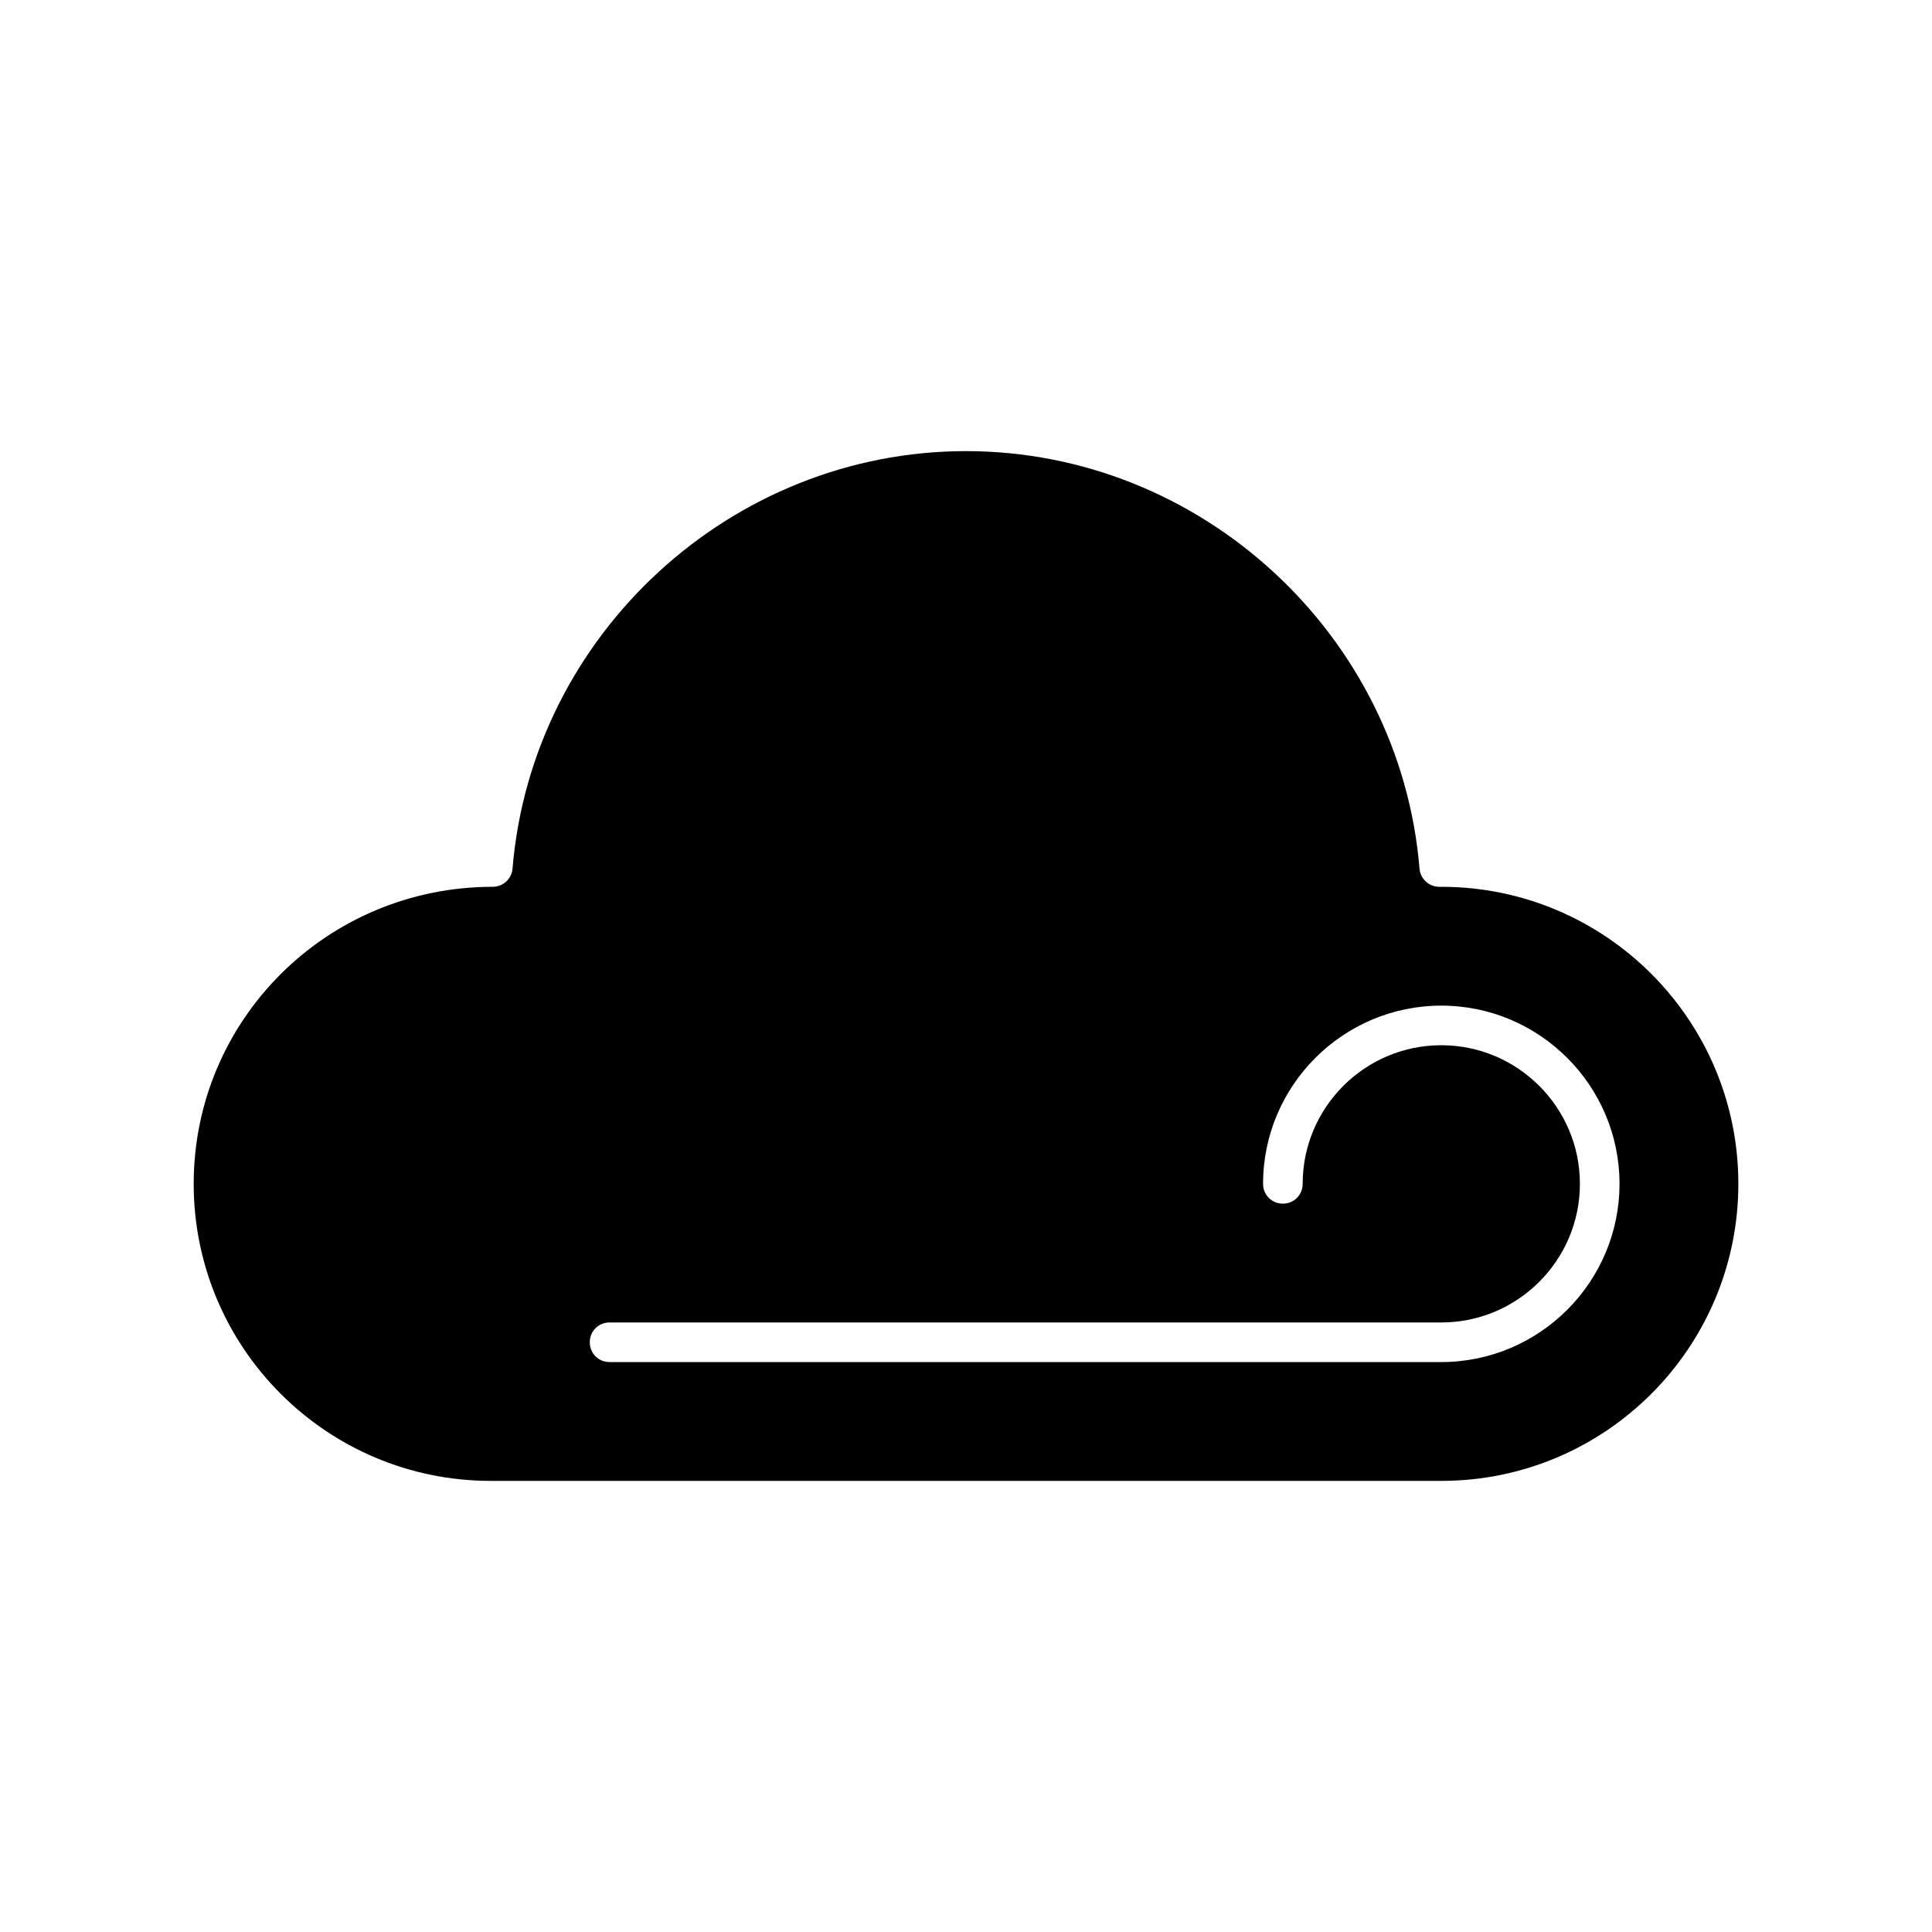 <?xml version="1.0" encoding="UTF-8"?>
<!-- Uploaded to: ICON Repo, www.svgrepo.com, Generator: ICON Repo Mixer Tools -->
<svg fill="#000000" width="800px" height="800px" version="1.1" viewBox="144 144 512 512" xmlns="http://www.w3.org/2000/svg">
 <path d="m274.05 536.45h251.91c43.453 0 78.719-35.266 78.719-78.719 0-43.453-35.266-78.719-78.723-78.719h-0.523c-2.731 0-5.039-2.098-5.246-4.828-5.144-62.031-57.941-110.63-120.18-110.63-62.242 0-115.04 48.598-120.18 110.63-0.211 2.727-2.519 4.828-5.25 4.828-43.977 0-79.246 35.266-79.246 78.719 0 43.453 35.27 78.719 78.723 78.719zm31.488-41.984h220.42c20.258 0 36.734-16.48 36.734-36.734 0-20.258-16.48-36.734-36.738-36.734-20.258 0-36.734 16.48-36.734 36.734 0 2.938-2.309 5.246-5.246 5.246s-5.246-2.309-5.246-5.246c0-26.031 21.203-47.23 47.23-47.23 26.031 0 47.23 21.203 47.23 47.23 0 26.031-21.203 47.23-47.234 47.23h-220.41c-2.938 0-5.246-2.309-5.246-5.246-0.004-2.938 2.305-5.25 5.246-5.25z"/>
</svg>